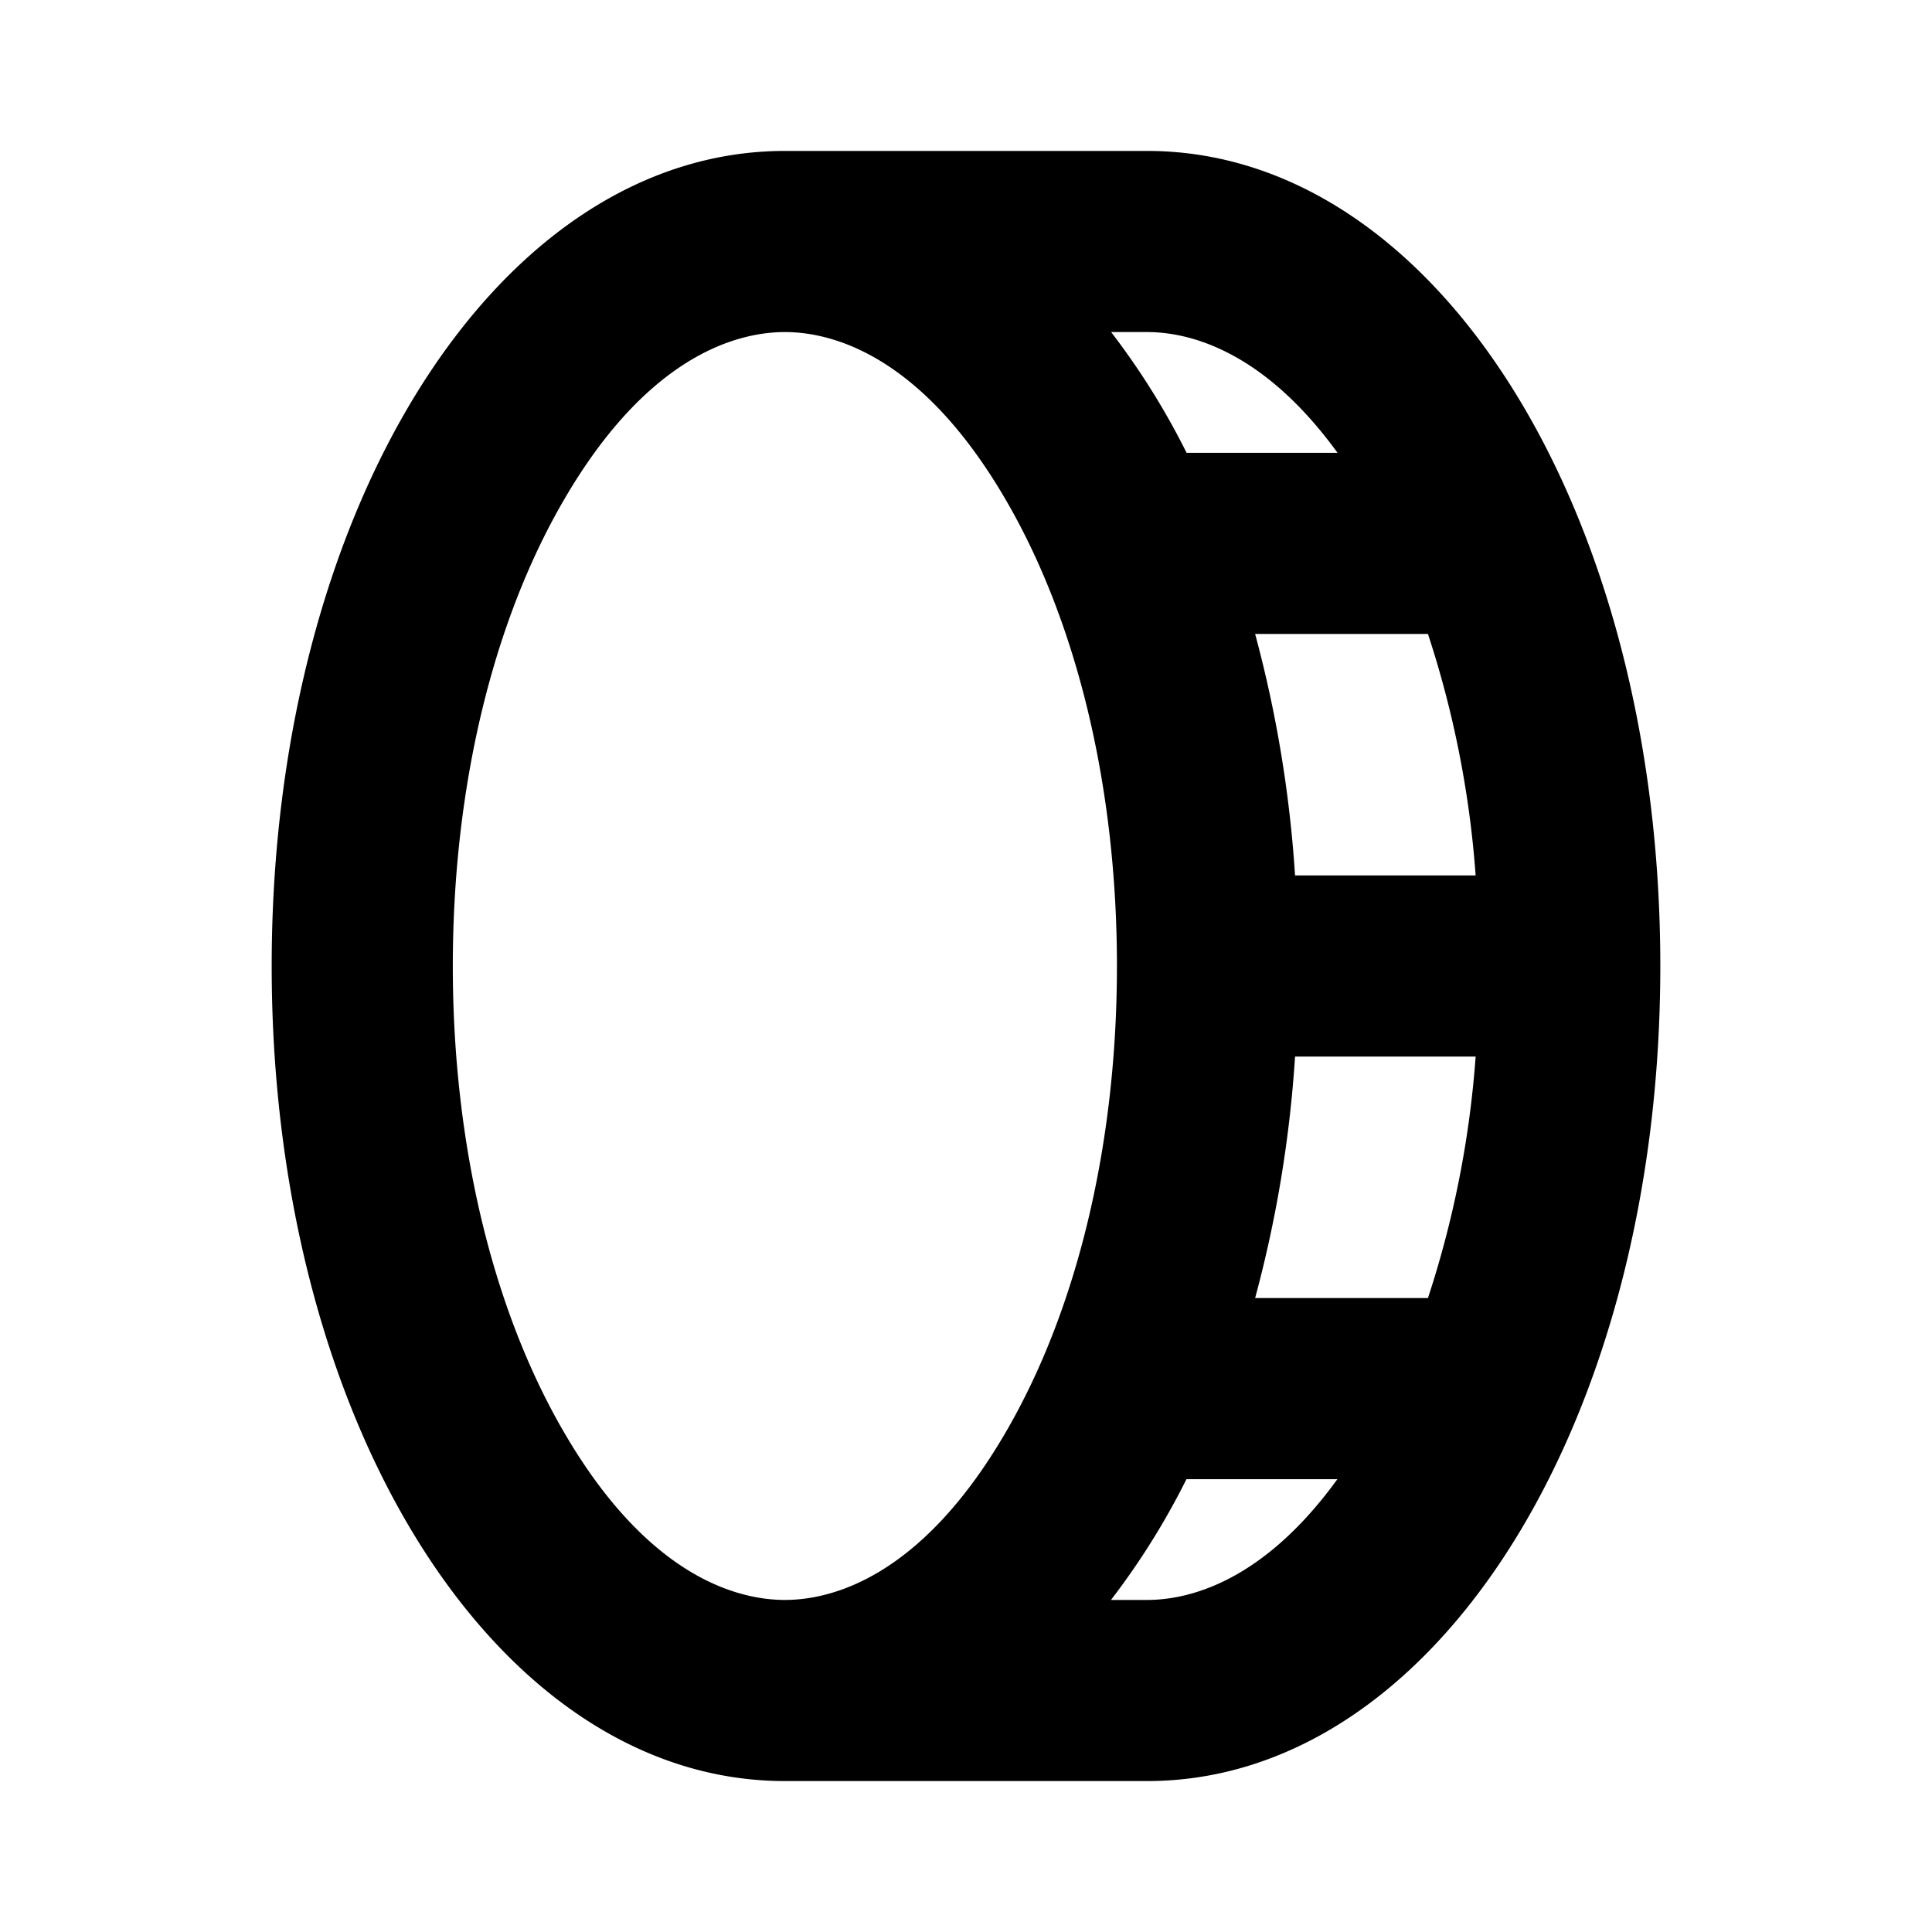 <svg xmlns="http://www.w3.org/2000/svg" viewBox="0 0 256 256" fill="currentColor"><path d="M152,20H104C65.87,20,36,67.44,36,128s29.87,108,68,108h48c38.13,0,68-47.44,68-108S190.13,20,152,20Zm37.21,152h-22.9a162.62,162.62,0,0,0,5.29-32h23.93A133.22,133.22,0,0,1,189.21,172ZM171.6,116a162.62,162.62,0,0,0-5.29-32h22.9a133.22,133.22,0,0,1,6.32,32Zm5.63-56h-20a98.26,98.26,0,0,0-10-16H152C157.37,44,167.25,46.25,177.23,60ZM74.77,189.84C65.24,173.51,60,151.55,60,128s5.24-45.51,14.77-61.84C86,46.88,97.91,44,104,44s18,2.88,29.23,22.16C142.76,82.49,148,104.45,148,128s-5.24,45.51-14.77,61.84C122,209.12,110.09,212,104,212S86,209.12,74.77,189.84ZM152,212h-4.79a98.26,98.26,0,0,0,10-16h20C167.25,209.75,157.37,212,152,212Z"/></svg>